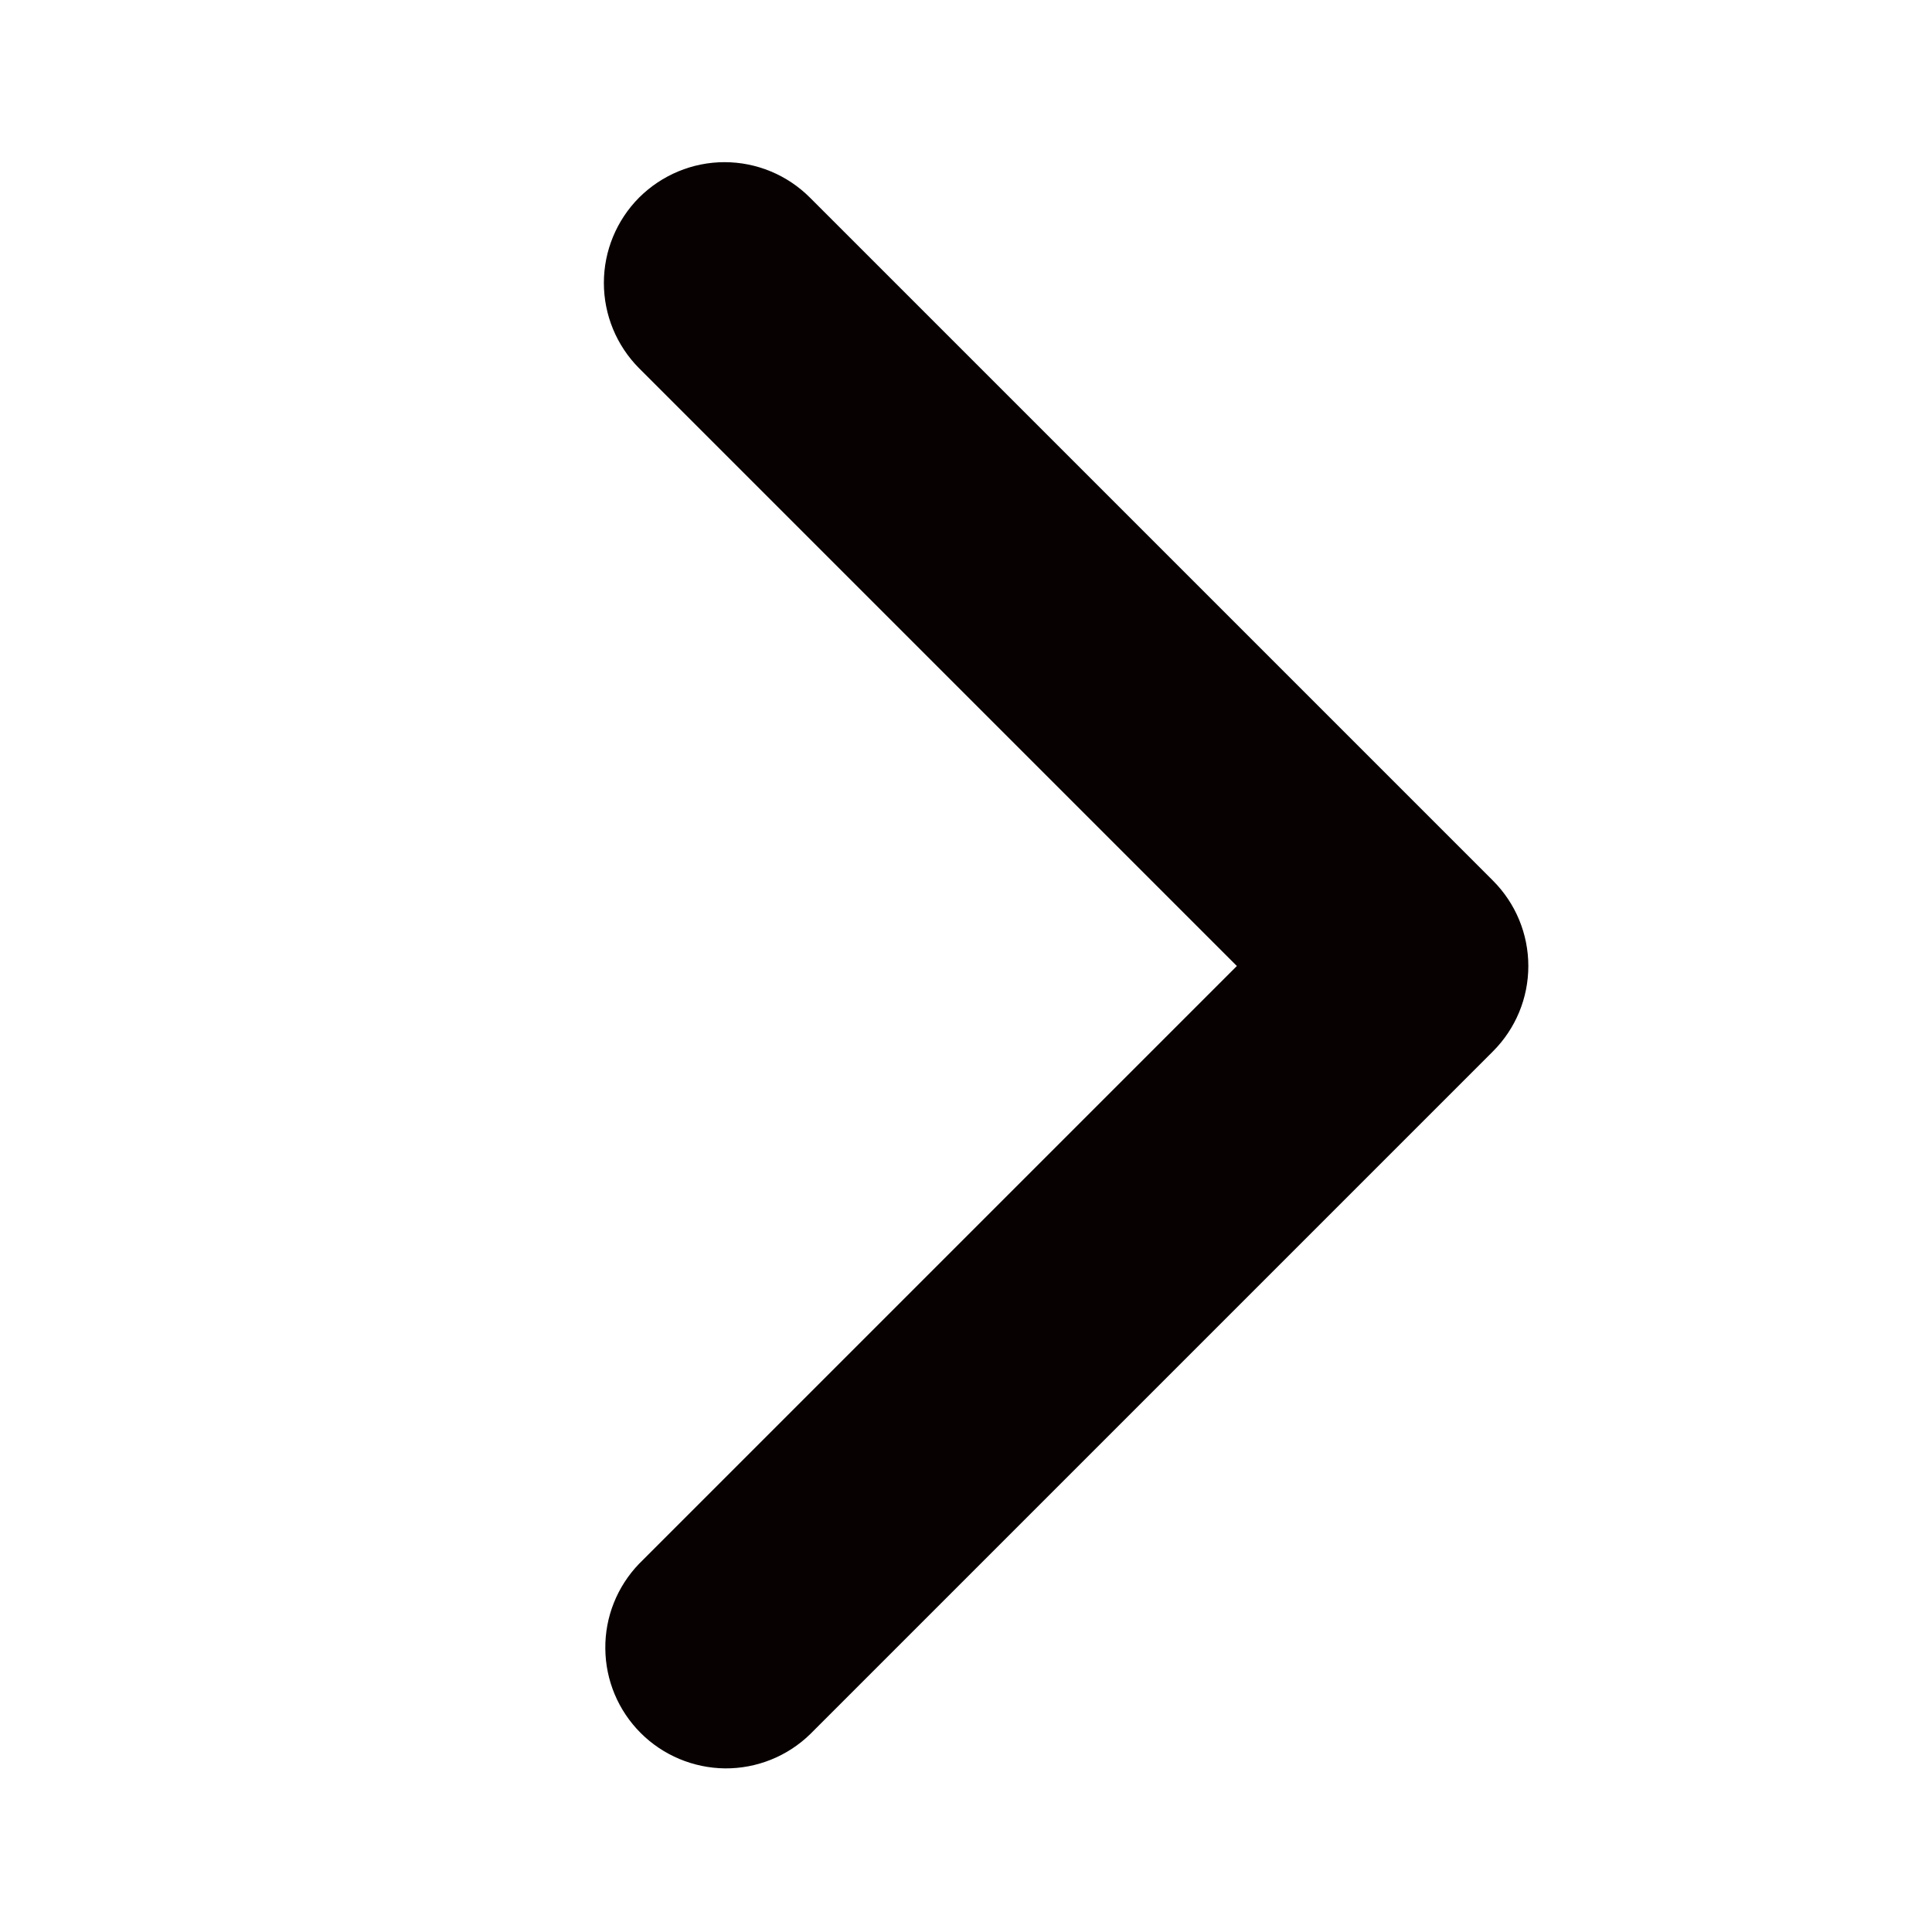 <svg width="16" height="16" viewBox="0 0 16 16" fill="none" xmlns="http://www.w3.org/2000/svg">
<path d="M5.293 1.636C5.106 1.824 5.001 2.078 5.001 2.343C5.001 2.608 5.106 2.862 5.293 3.05L10.243 8L5.293 12.95C5.111 13.139 5.01 13.391 5.013 13.653C5.015 13.916 5.12 14.166 5.306 14.352C5.491 14.537 5.742 14.642 6.004 14.645C6.266 14.647 6.519 14.546 6.707 14.364L12.364 8.707C12.552 8.519 12.657 8.265 12.657 8C12.657 7.735 12.552 7.481 12.364 7.293L6.707 1.636C6.52 1.449 6.266 1.343 6 1.343C5.735 1.343 5.481 1.449 5.293 1.636Z" fill="#080101"/>
</svg>
